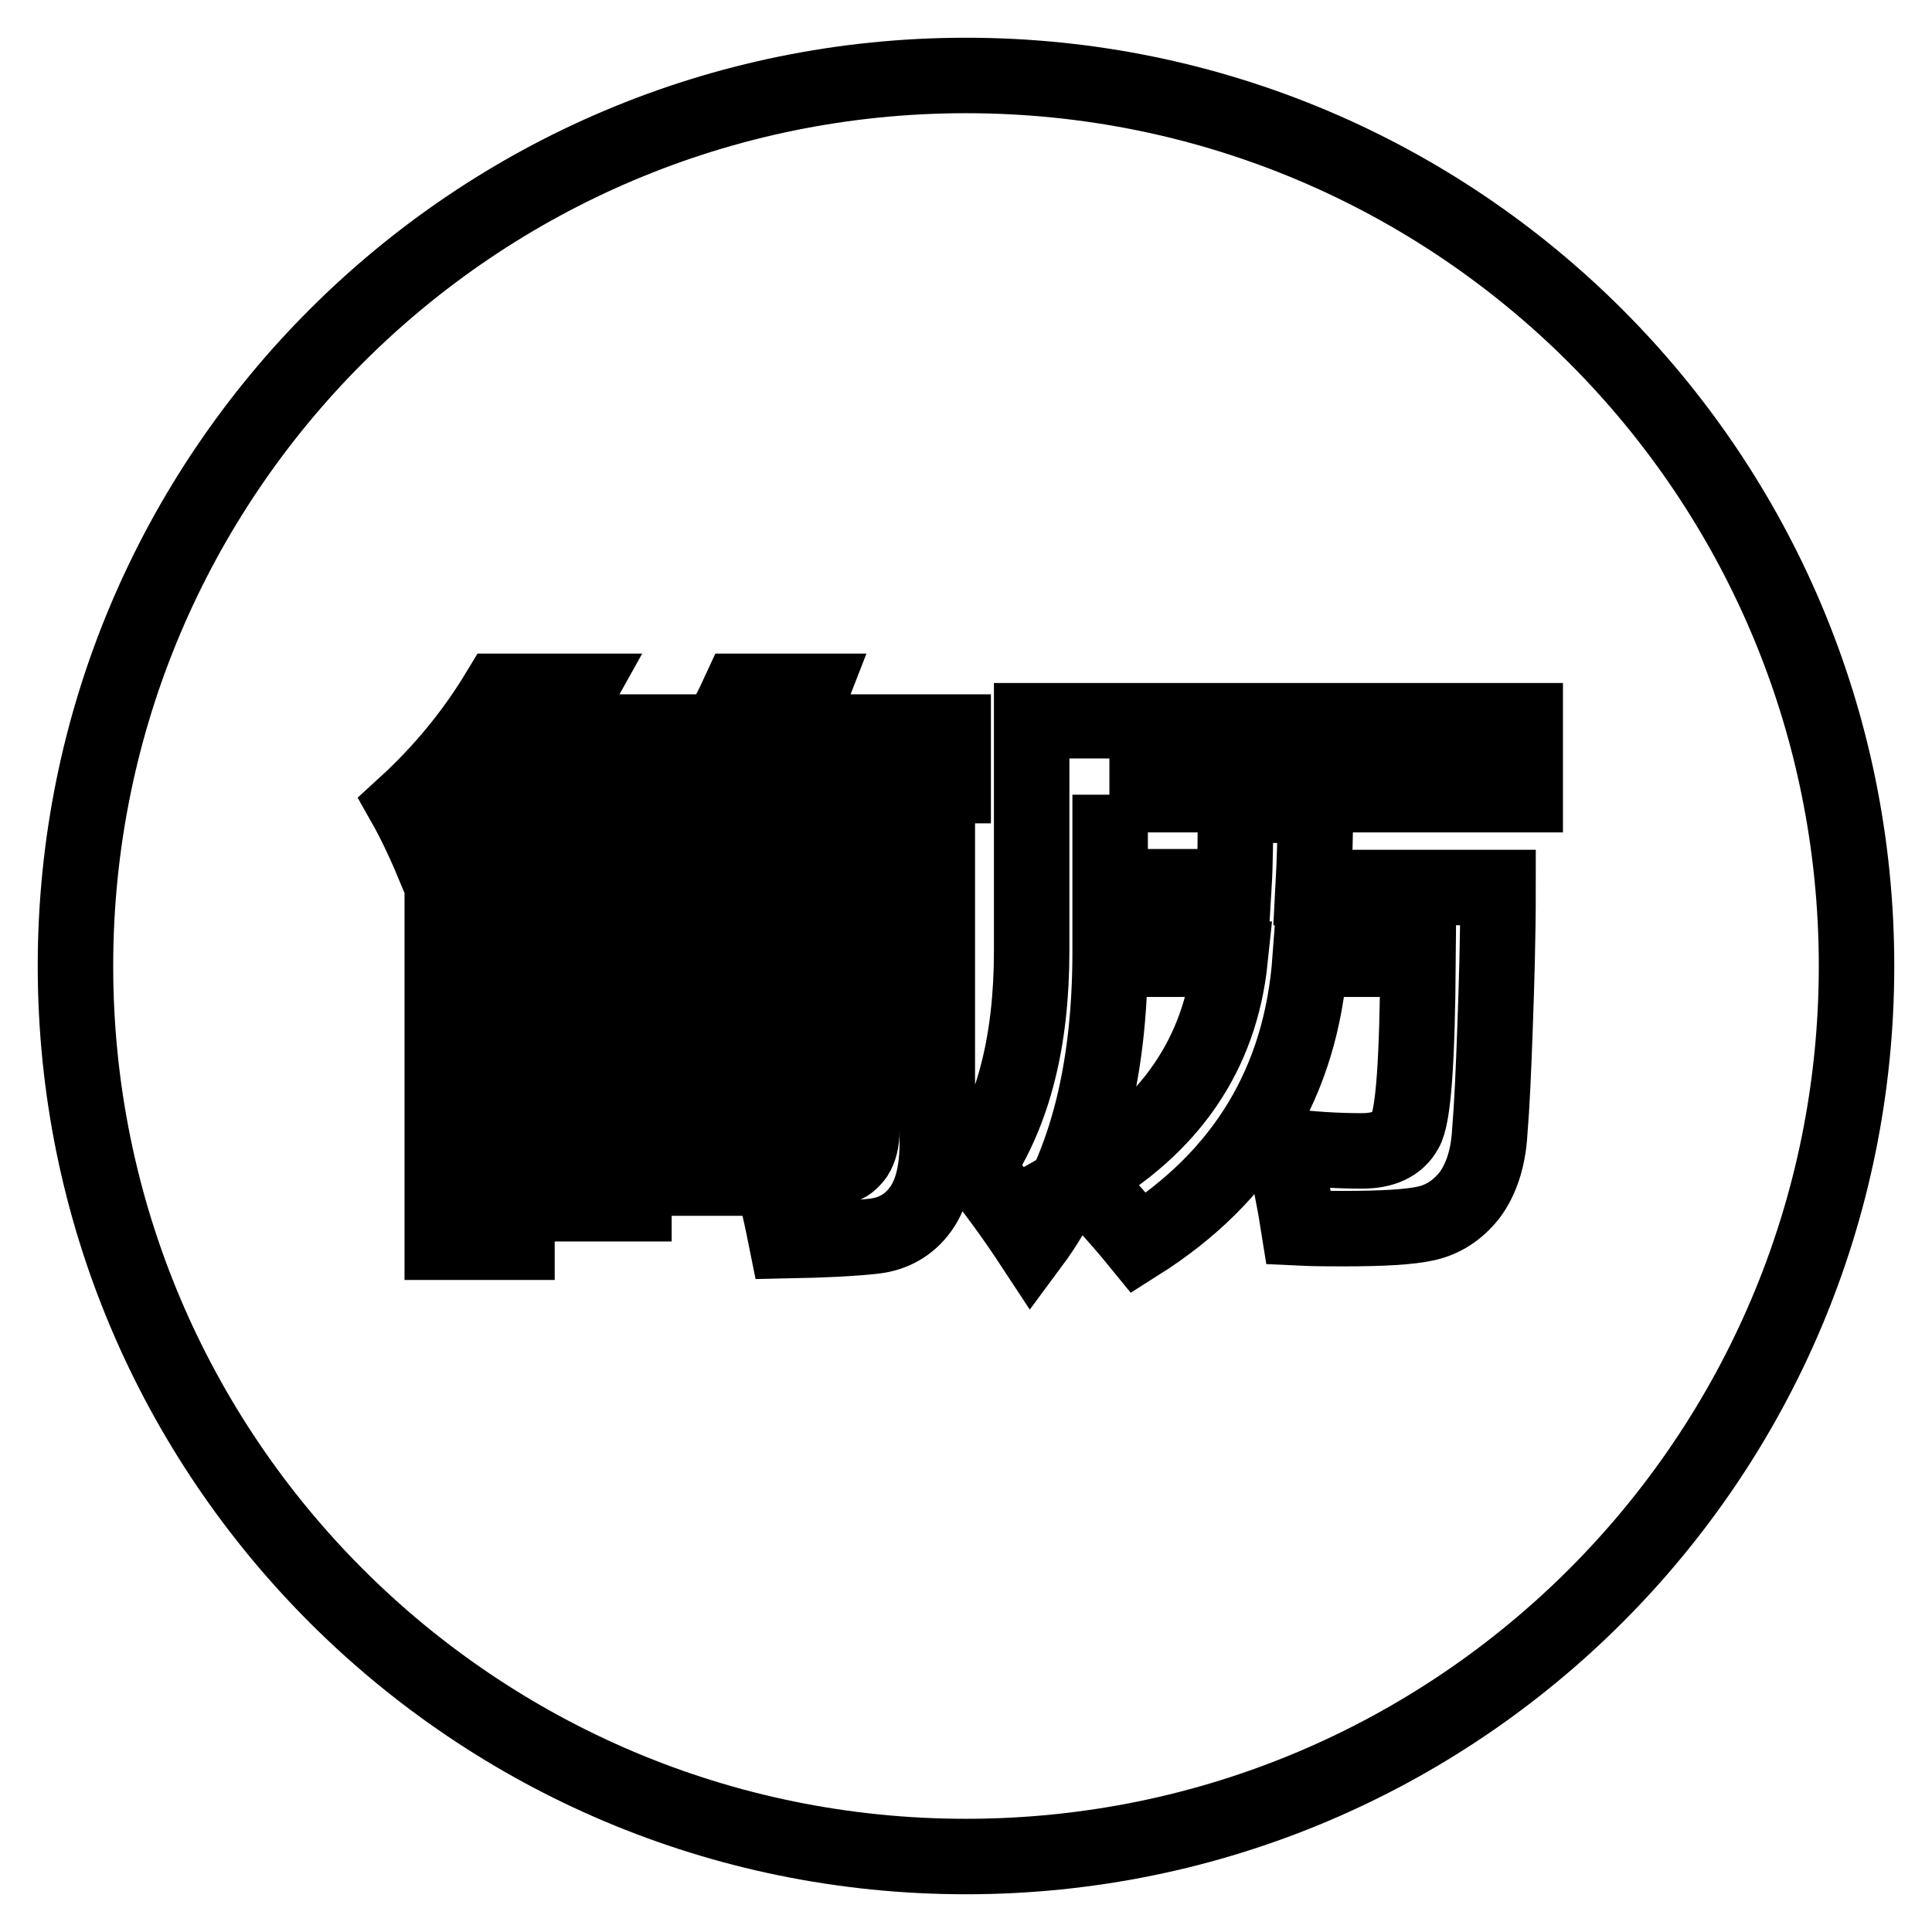 <?xml version="1.0" encoding="utf-8"?>
<!-- Svg Vector Icons : http://www.onlinewebfonts.com/icon -->
<!DOCTYPE svg PUBLIC "-//W3C//DTD SVG 1.1//EN" "http://www.w3.org/Graphics/SVG/1.1/DTD/svg11.dtd">
<svg version="1.1" xmlns="http://www.w3.org/2000/svg" xmlns:xlink="http://www.w3.org/1999/xlink" x="0px" y="0px" viewBox="0 0 256 256" enable-background="new 0 0 256 256" xml:space="preserve">
<g><g><path stroke-width="10" fill-opacity="0" stroke="#000000"  d="M246,128c0,65.2-52.8,118-118,118c-65.2,0-118-52.8-118-118C10,62.8,62.8,10,128,10C193.2,10,246,62.8,246,128L246,128z M90.4,103.8V97h-17c1.1-1.8,2.2-3.6,3.2-5.4H66.1c-3.5,5.8-7.7,10.8-12.4,15.1c1.3,2.3,2.7,5.3,4.2,8.9c3.9-3.7,7.3-7.5,10.4-11.5h3.5c1.4,2.4,2.9,5,4.3,7.9l9.2-3.3c-0.9-1.5-1.9-3-2.9-4.6h7.7c-0.9,1-1.8,2-2.7,2.8c3.2,1.4,6,2.8,8.6,4.2c1.9-2.3,3.7-4.6,5.2-7h4.4c1,2.2,1.8,4.5,2.6,7l9.5-1.9c-0.7-1.7-1.4-3.3-2.3-5.1h10.9V97h-21.1c0.9-1.8,1.6-3.6,2.3-5.4H98C95.8,96.4,93.3,100.5,90.4,103.8z M58.6,164.6h9.9v-45.5h-9.9V164.6z M72.1,122.9l8.1-4.3c-2.3-3.3-4.9-6.7-7.8-10.4l-7.2,3.9C67.7,115.5,70,119.1,72.1,122.9L72.1,122.9z M74.8,159.5H84v-3.4h18.3c0.7,2.6,1.3,5.3,1.9,8.3c5.1-0.1,8.9-0.3,11.6-0.6c2.6-0.3,4.7-1.5,6.2-3.6c1.5-2.1,2.2-5,2.2-8.9v-39H82.7v8.1h31.5v29.4c0,1.4-0.3,2.5-0.8,3.3c-0.6,0.8-1.2,1.3-1.8,1.4c-0.7,0.1-2,0.2-3.9,0.2v-29.5H74.8V159.5L74.8,159.5z M98.5,137.2H84v-4.7h14.5V137.2z M84,148.9v-4.7h14.5v4.7H84z M147,105.3h55.1v-9.8h-65.4V126c0,11.9-2.4,21.4-7.3,28.7c2.5,3.2,5,6.6,7.3,10.1c6.9-9.3,10.4-22.2,10.4-38.7V105.3L147,105.3z M163.5,117.5h-13.7v9.6H163c-1.3,12.5-7.9,22.2-19.8,29c3,3.1,5.5,5.9,7.7,8.6c13.9-8.8,21.5-21.3,22.7-37.6h14.3c-0.1,13.4-0.6,20.9-1.7,22.7c-1,1.8-2.9,2.7-5.7,2.7c-3.3,0-6.9-0.2-10.6-0.7c1,4.1,1.7,7.7,2.2,10.9c2.1,0.1,4.1,0.1,6,0.1c5,0,8.7-0.2,10.9-0.7s4.1-1.7,5.7-3.7c1.5-2,2.5-4.8,2.7-8.4c0.3-3.6,0.5-8.2,0.7-13.8c0.2-5.6,0.4-11.8,0.4-18.6h-24.5c0.2-3.7,0.3-7.3,0.3-10.9h-10.6C163.7,110.6,163.7,114.2,163.5,117.5L163.5,117.5z"/></g></g>
</svg>